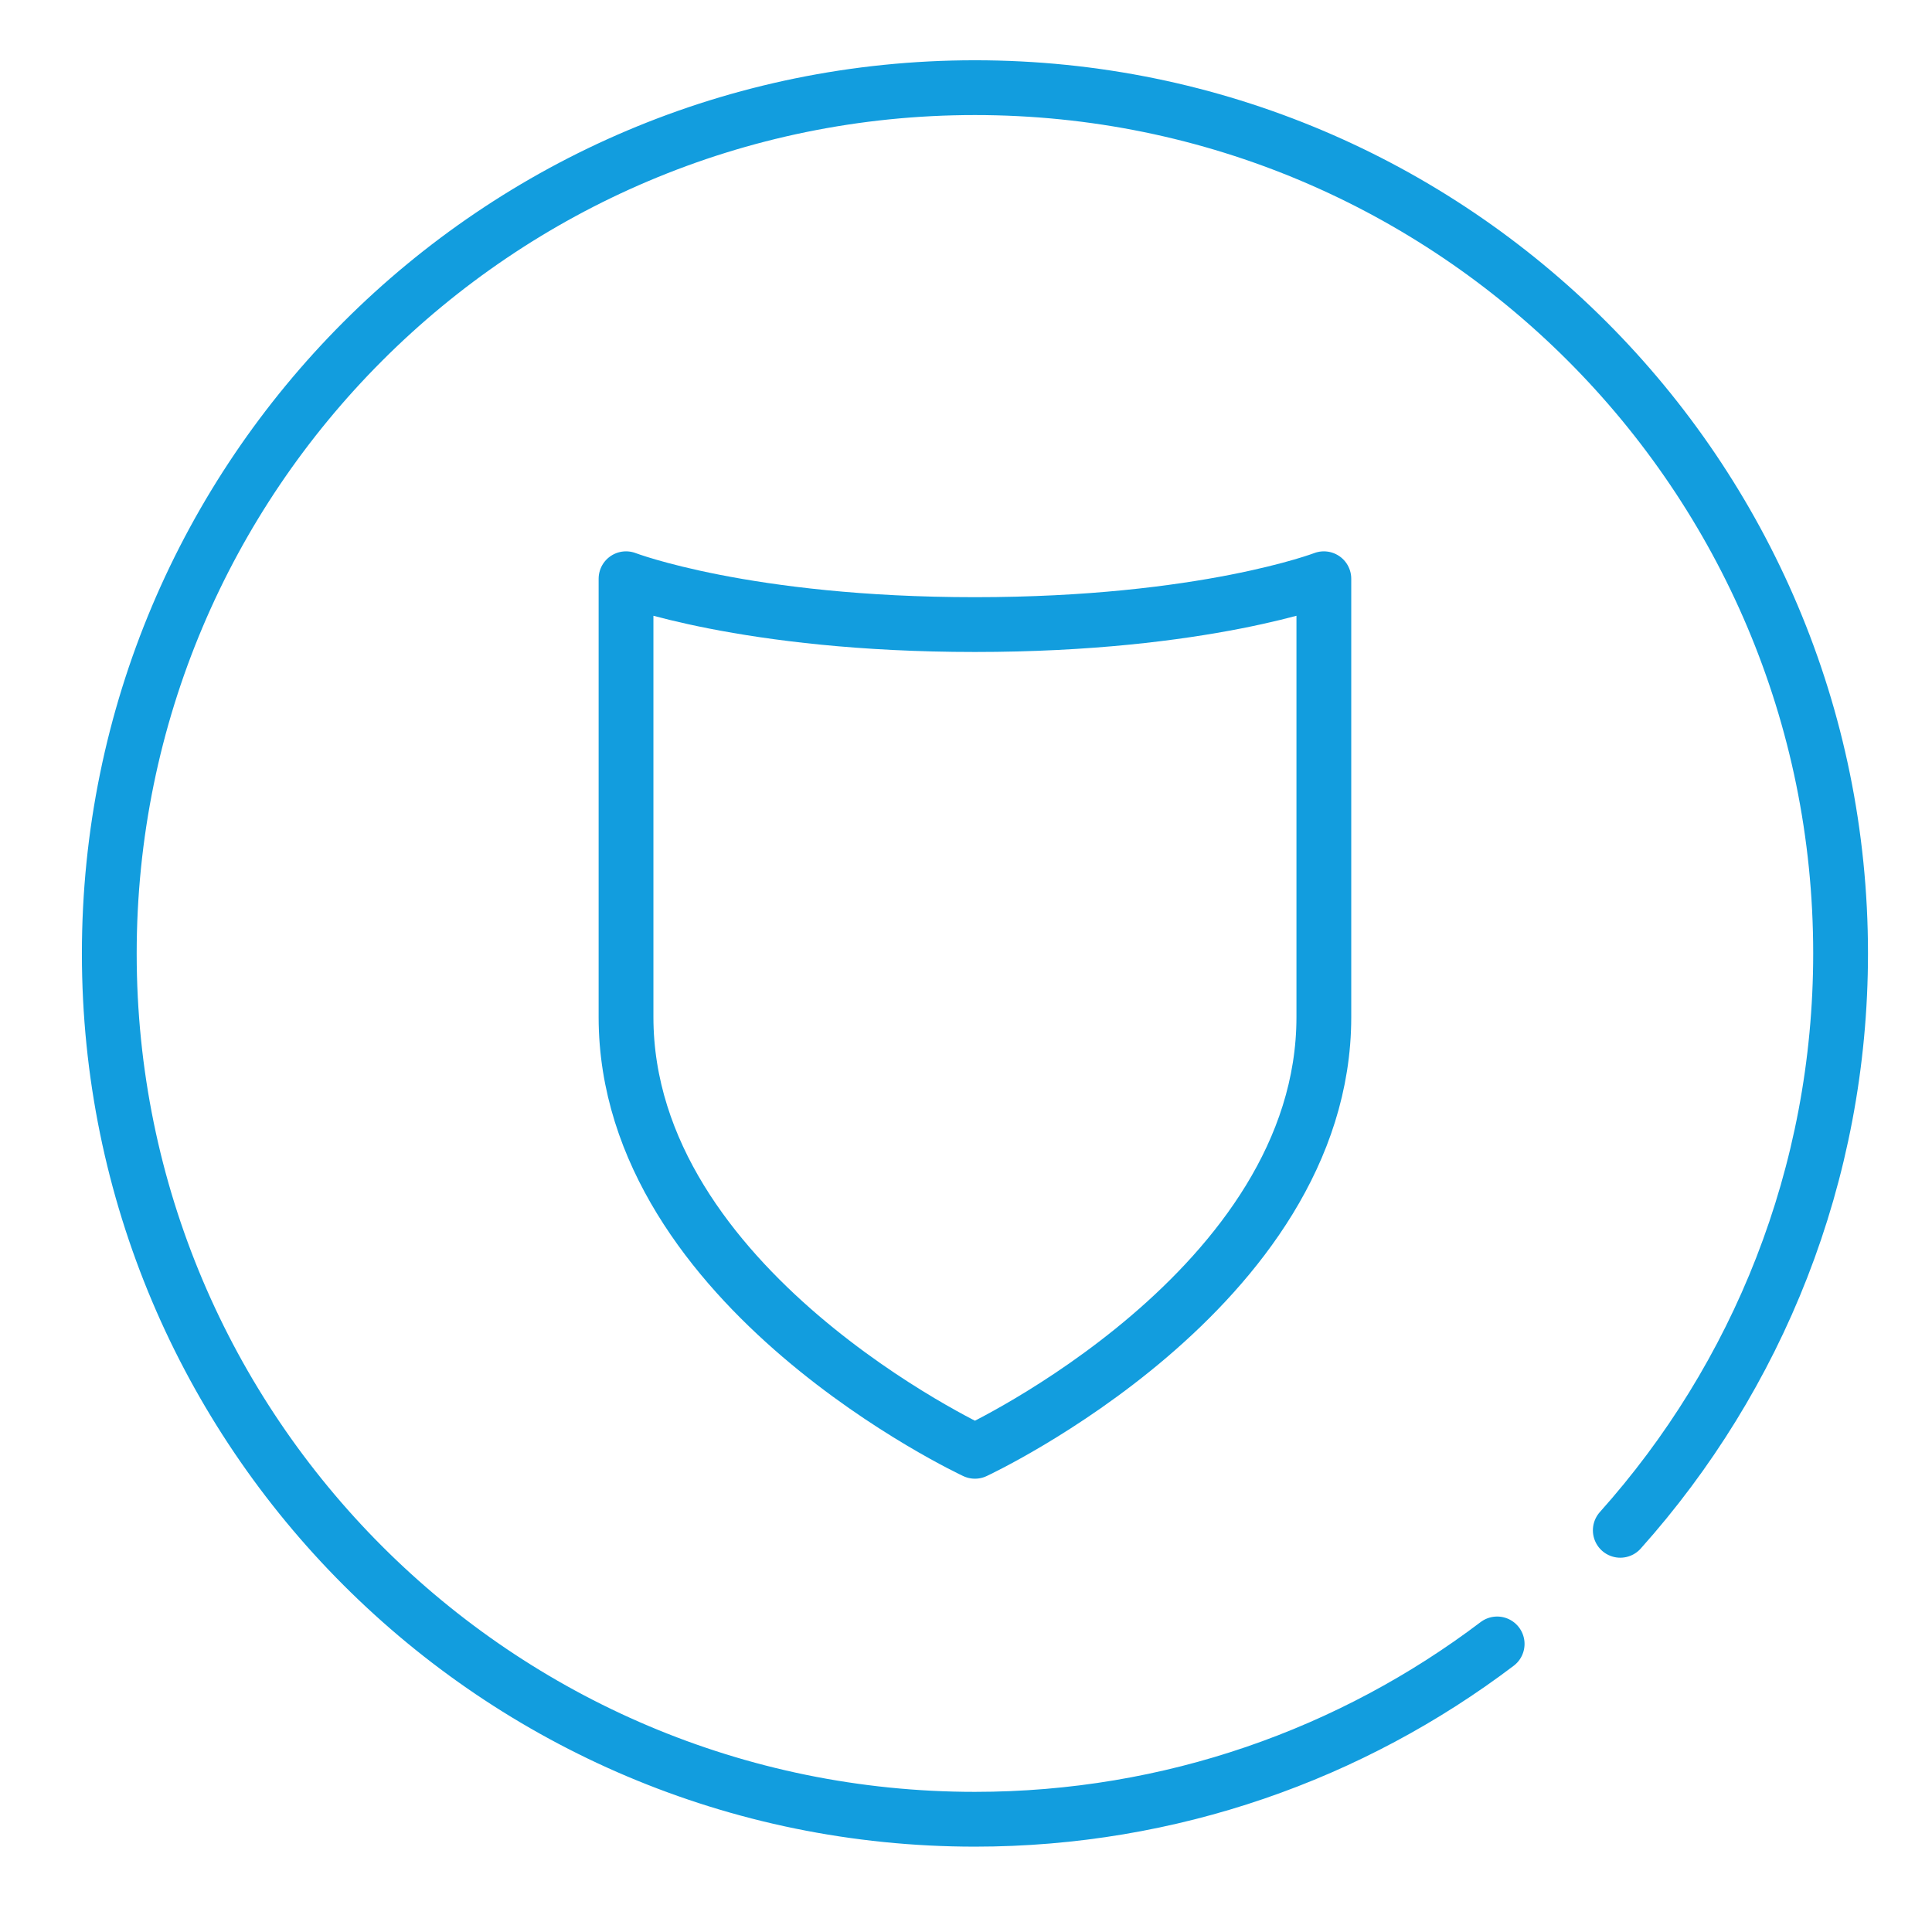 <?xml version="1.0" encoding="UTF-8"?> <svg xmlns="http://www.w3.org/2000/svg" xmlns:xlink="http://www.w3.org/1999/xlink" id="Warstwa_1" viewBox="0 0 67 67"><defs><style>.cls-1{stroke:#129dde;stroke-linecap:round;stroke-linejoin:round;stroke-width:1.9px;}.cls-1,.cls-2{fill:none;}.cls-2{stroke-width:0px;}.cls-3{clip-path:url(#clippath);}</style><clipPath id="clippath"><rect class="cls-2" x="2.84" y="2.09" width="61.94" height="61.94"></rect></clipPath></defs><g class="cls-3"><path class="cls-1" d="M51.92,57.01c-5.03,3.81-11.31,6.08-18.11,6.08-16.58,0-30.02-13.44-30.02-30.02S17.23,3.04,33.81,3.04s30.02,13.44,30.02,30.02c0,7.68-2.89,14.7-7.64,20.01"></path><path class="cls-1" d="M33.81,21.66c-7.96,0-12.1-1.59-12.1-1.59v15.2c0,9.43,12.1,15.06,12.1,15.06,0,0,12.1-5.63,12.1-15.06v-15.2s-4.14,1.59-12.1,1.59Z"></path></g></svg> 